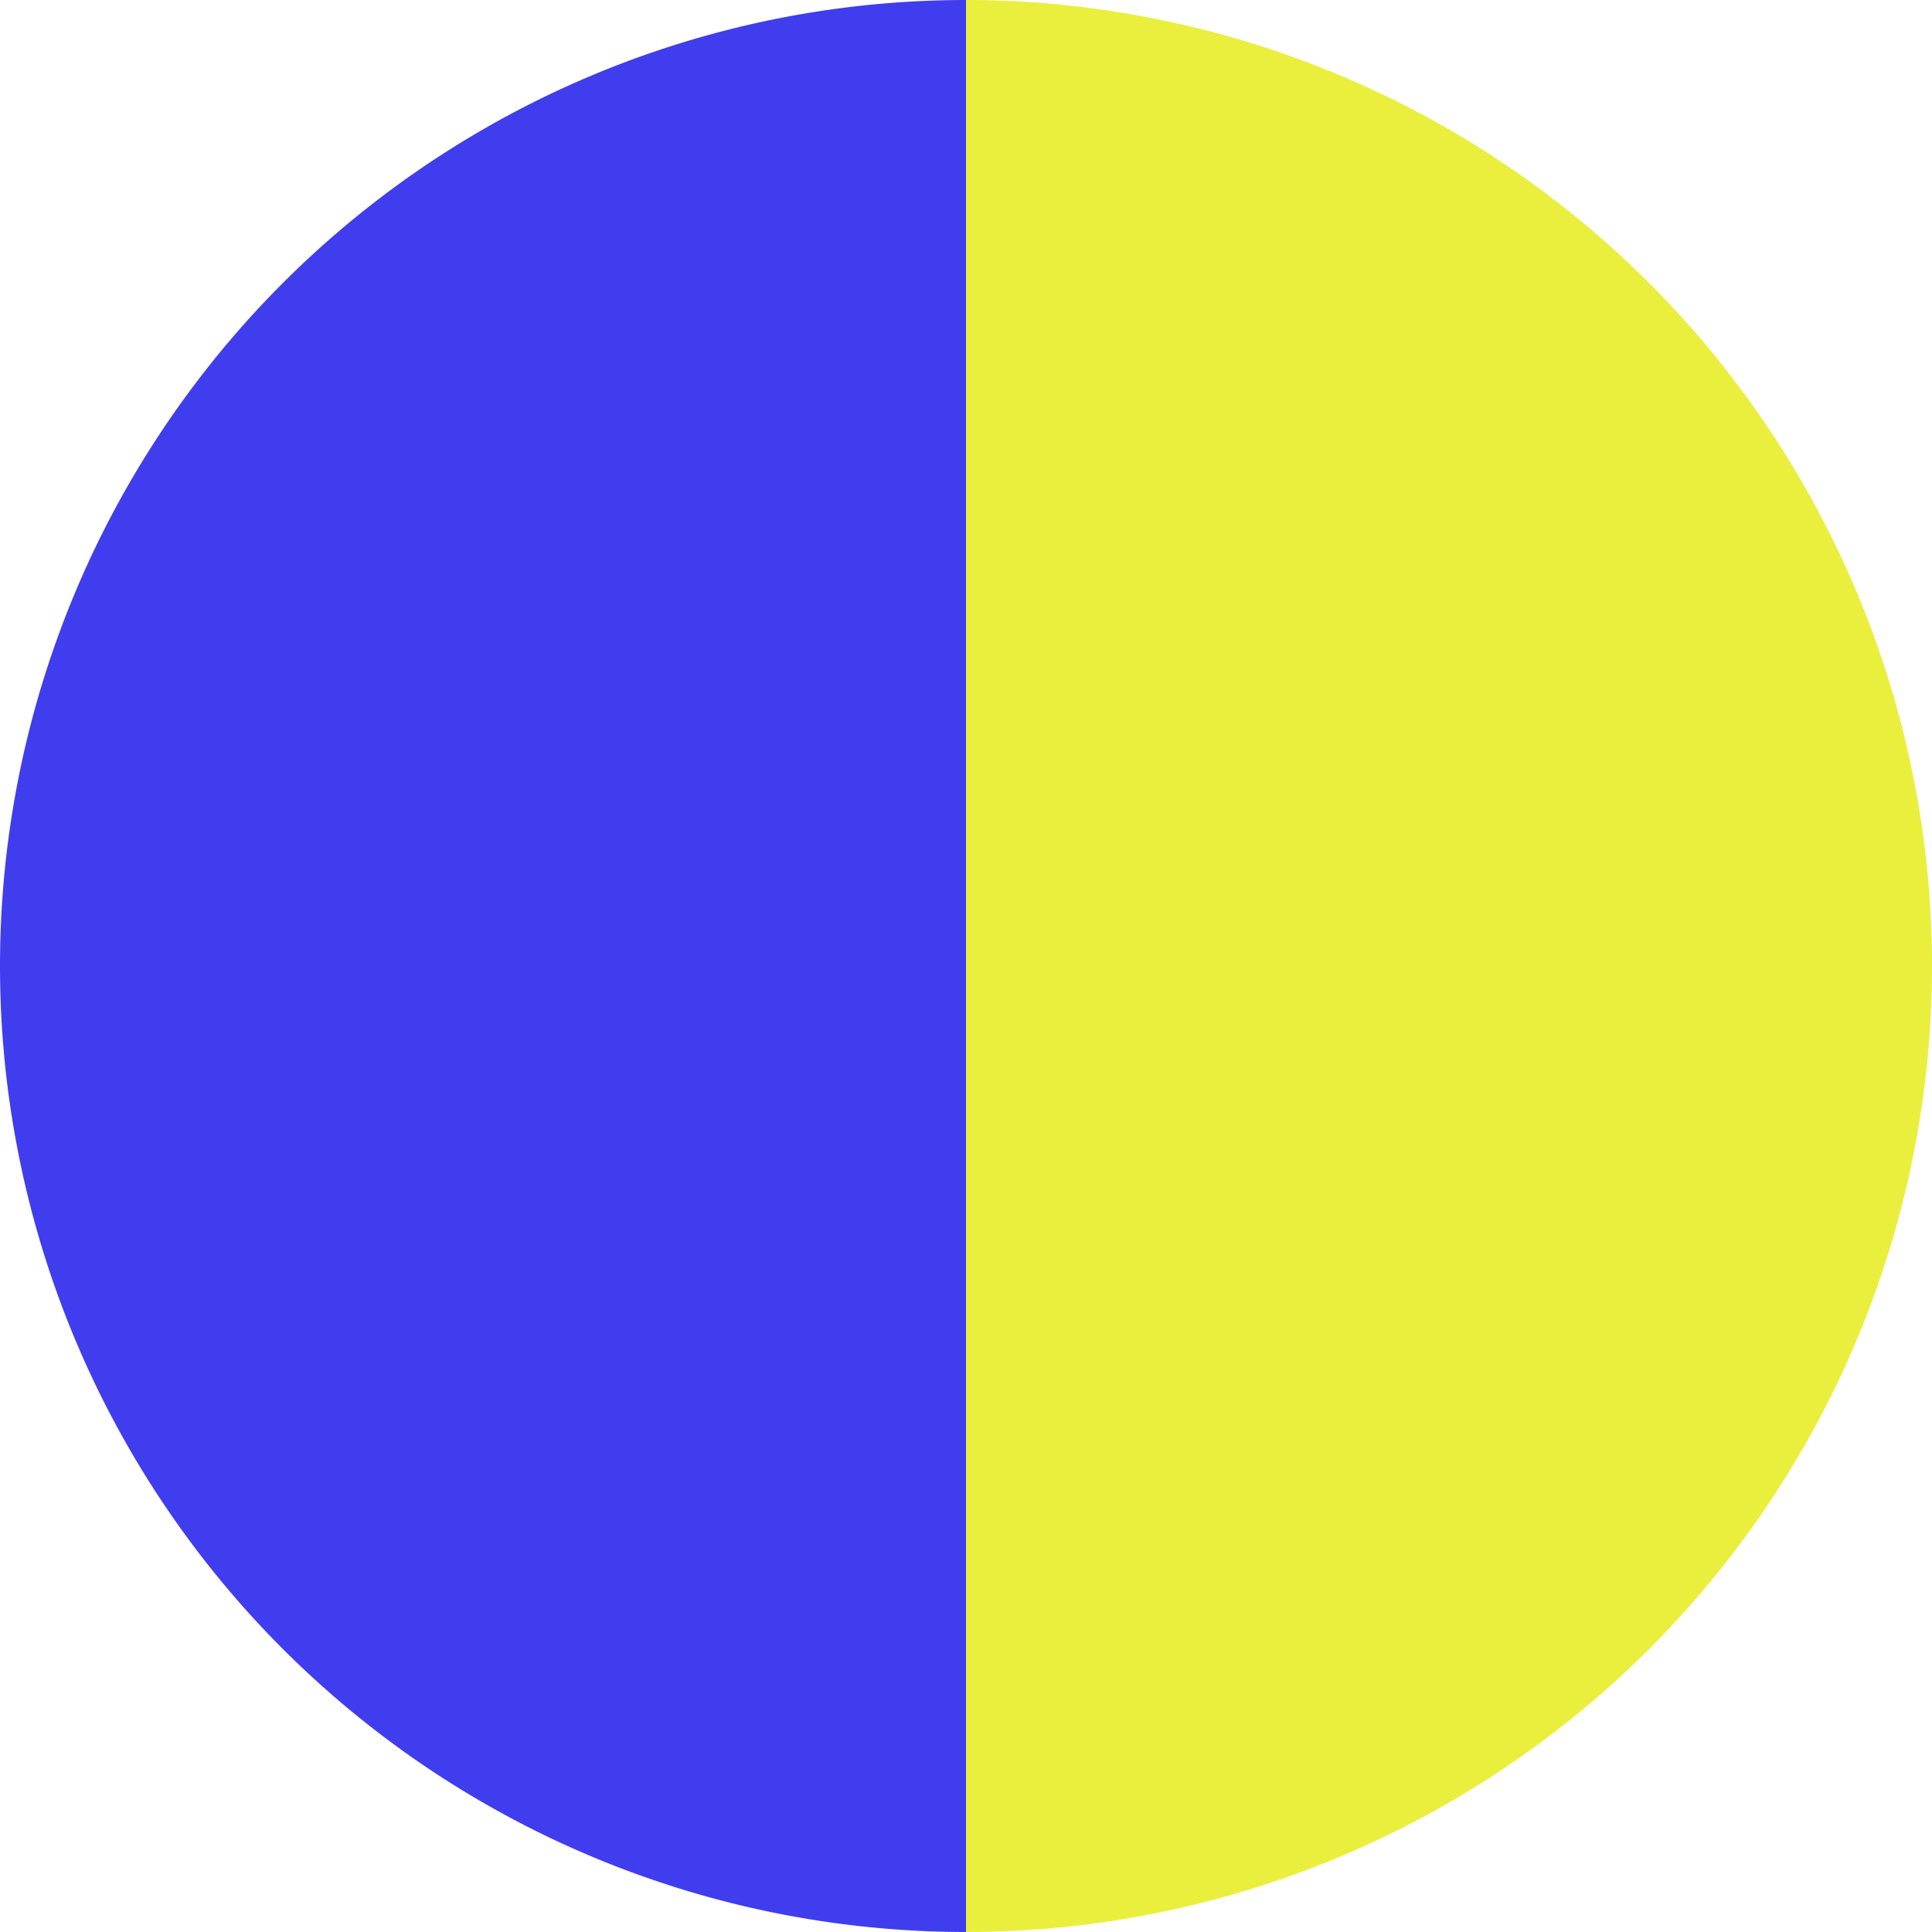 <?xml version="1.0" standalone="no"?>
<svg width="500" height="500" viewBox="-1 -1 2 2" xmlns="http://www.w3.org/2000/svg">
        <path d="M 0 -1 
             A 1,1 0 0,1 0 1             L 0,0
             z" fill="#eaef3d" />
            <path d="M 0 1 
             A 1,1 0 0,1 -0 -1             L 0,0
             z" fill="#403def" />
    </svg>

